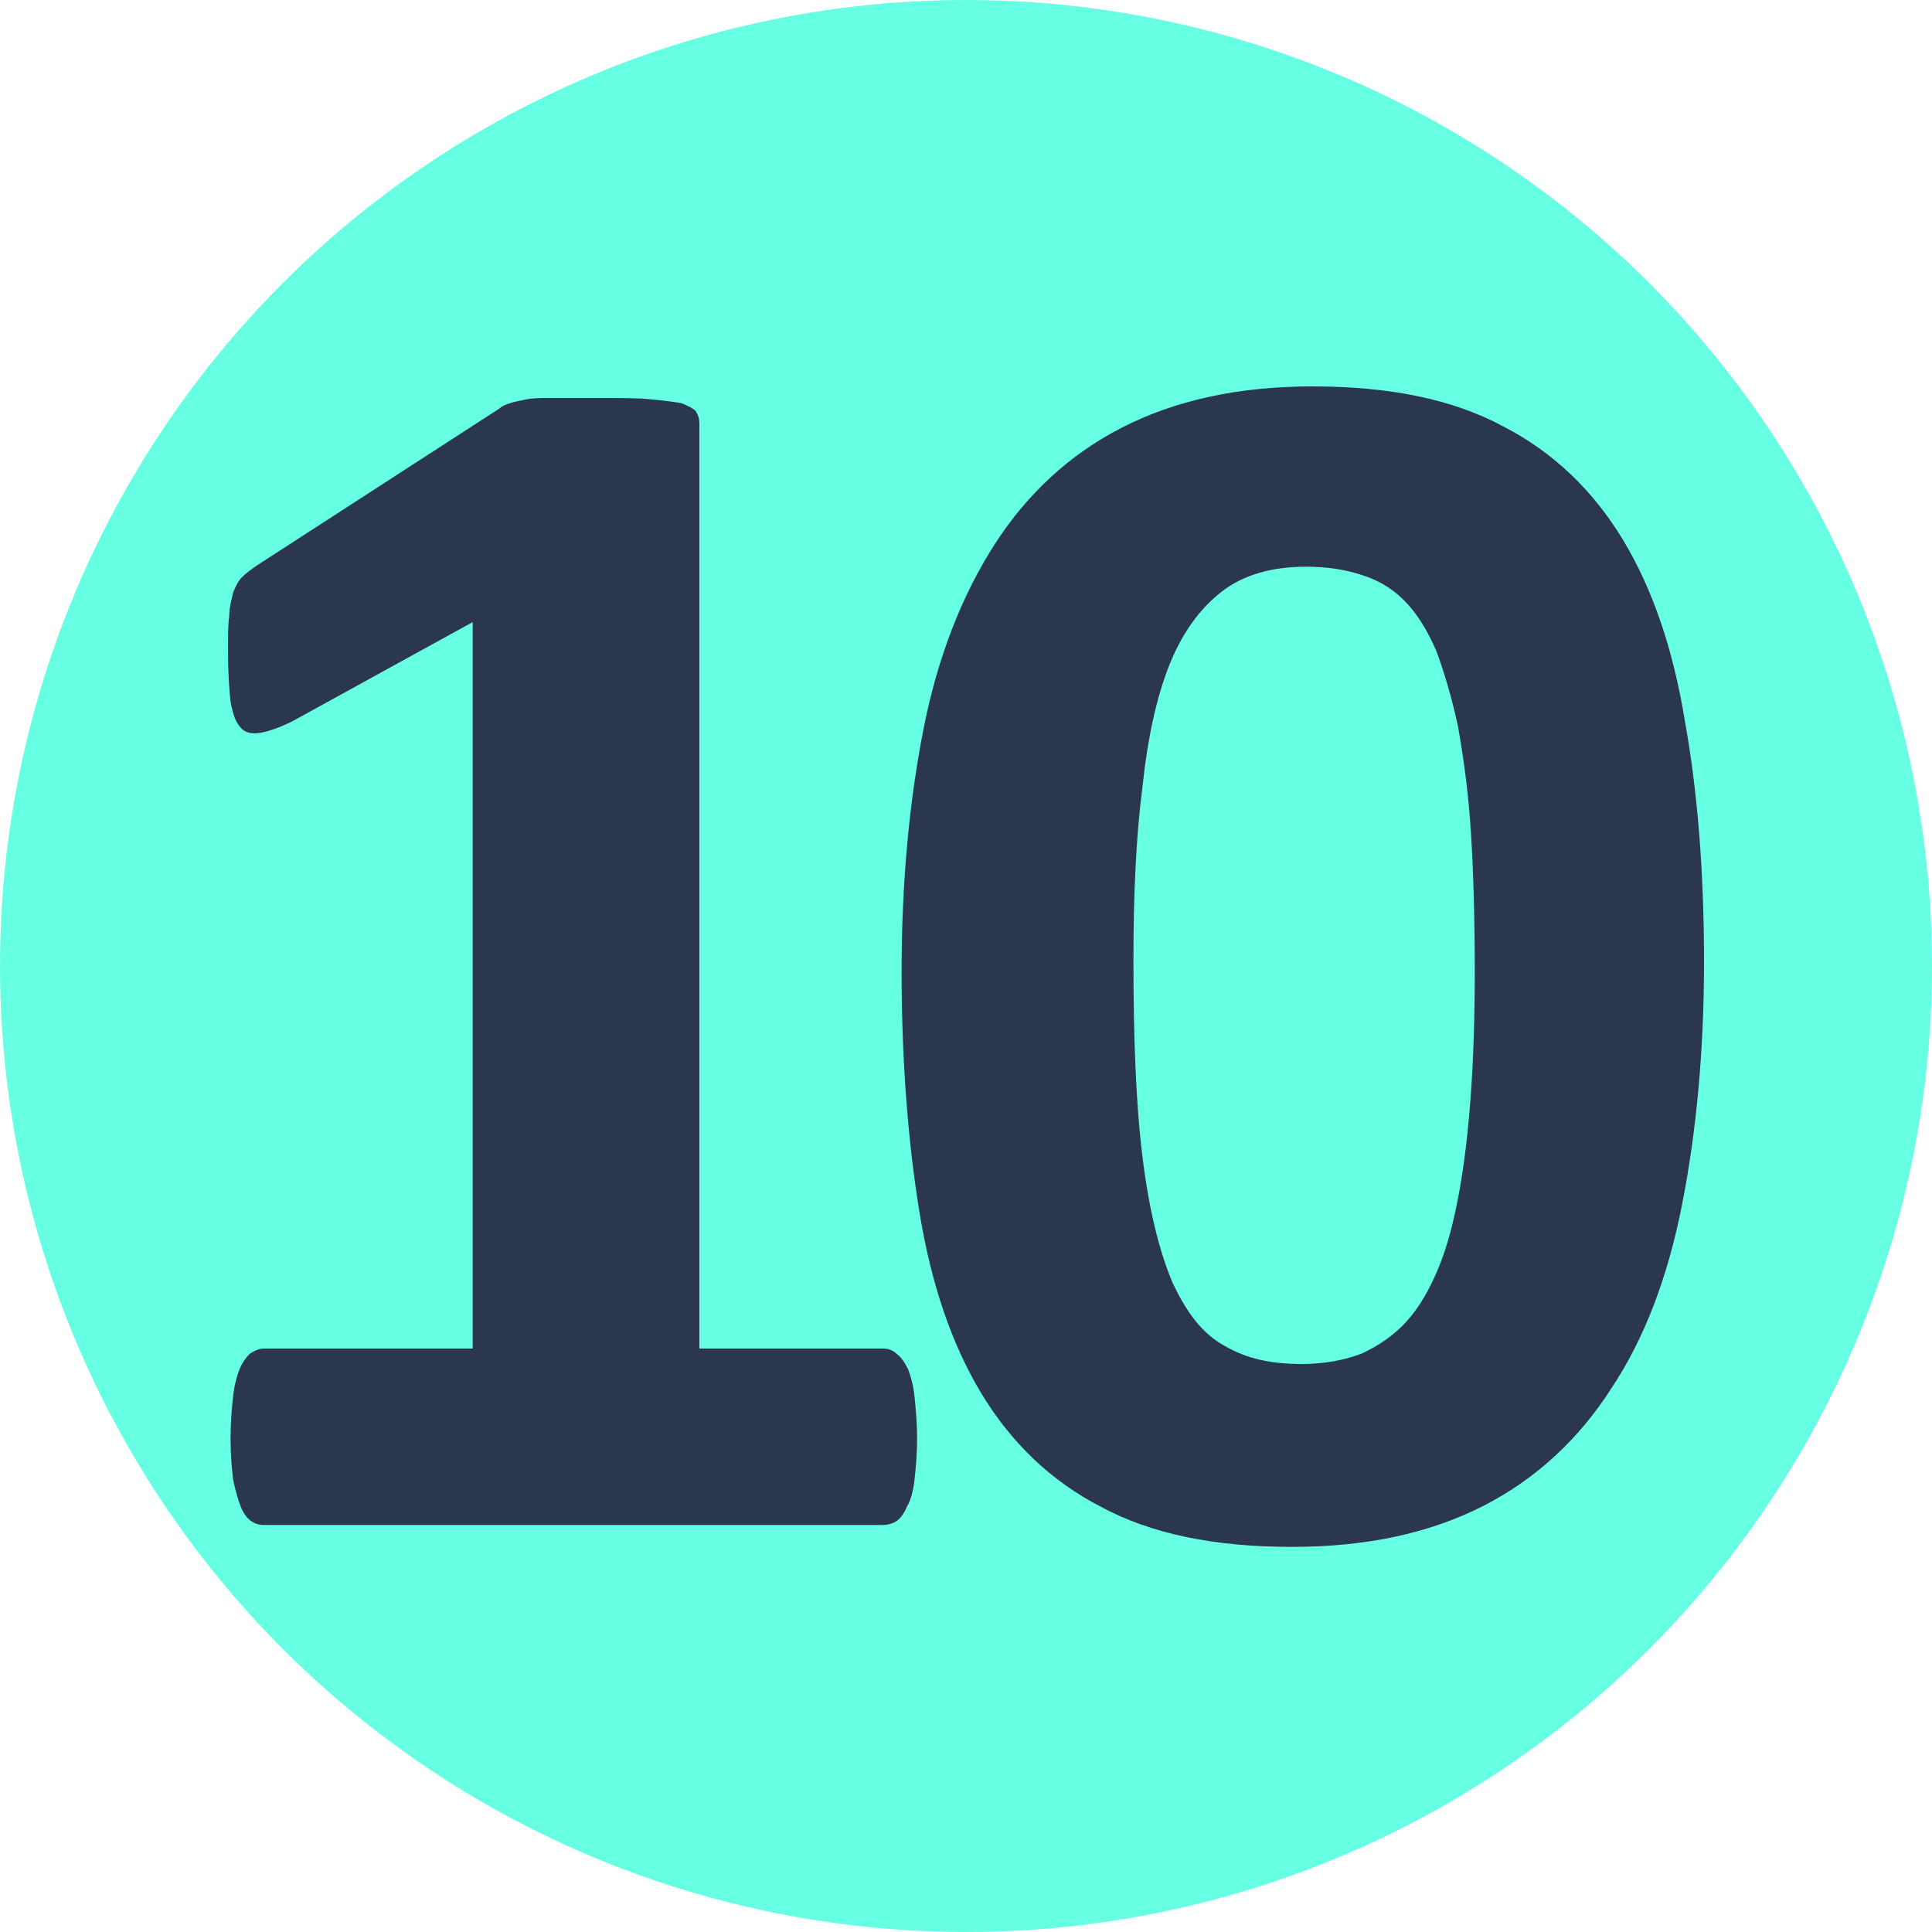 <?xml version="1.0" encoding="utf-8"?>
<!-- Generator: Adobe Illustrator 27.9.0, SVG Export Plug-In . SVG Version: 6.00 Build 0)  -->
<svg version="1.1" id="Слой_1" xmlns="http://www.w3.org/2000/svg" xmlns:xlink="http://www.w3.org/1999/xlink" x="0px" y="0px"
	 viewBox="0 0 150 150" style="enable-background:new 0 0 150 150;" xml:space="preserve">
<style type="text/css">
	.st0{fill-rule:evenodd;clip-rule:evenodd;fill:#67FFE3;}
	.st1{fill:#A3FFEE;}
	.st2{fill:#2A374F;}
	.st3{fill:#FFB92F;}
	.st4{fill:#FFFFFF;stroke:#FFFFFF;stroke-miterlimit:10;}
	.st5{fill:#46546B;}
	.st6{fill:#45546B;}
	.st7{fill:none;stroke:#FFFFFF;stroke-width:2;stroke-miterlimit:10;}
	.st8{fill:#29A9E0;stroke:#29A9E0;stroke-width:0.5;stroke-miterlimit:10;}
	.st9{fill:#F9AE3B;stroke:#FAEC21;stroke-width:0.5;stroke-miterlimit:10;}
	.st10{fill:#9CA3AF;}
	.st11{fill:#F9AE3B;}
	.st12{fill:#9DCC64;}
	.st13{fill:#EC3F83;}
	.st14{fill:#29A9E0;}
	.st15{fill:#5069AF;}
	.st16{fill:#FFFFFF;}
	.st17{opacity:0.5;fill:#FFFFFF;}
	.st18{fill:#FF9C80;}
	.st19{fill:#FFFFFF;stroke:#FFFFFF;stroke-width:0.75;stroke-miterlimit:10;}
	.st20{clip-path:url(#SVGID_00000035530304566263364480000012552932093937840049_);fill:#FFFFFF;}
	.st21{clip-path:url(#SVGID_00000101823501367854081190000015556387588963532688_);fill:#FFFFFF;}
	.st22{clip-path:url(#SVGID_00000058585183717289306870000015882350988763787650_);fill:#FFFFFF;}
	.st23{clip-path:url(#SVGID_00000159462944032400796210000010955952967717262775_);fill:#FFFFFF;}
	.st24{clip-path:url(#SVGID_00000070120740172094095900000009391663047852668321_);fill:#FFFFFF;}
	.st25{clip-path:url(#SVGID_00000065044263905255347610000015831636464824350647_);fill:#FFFFFF;}
	.st26{clip-path:url(#SVGID_00000087390610340676193610000009938210544604896679_);fill:#FFFFFF;}
	.st27{clip-path:url(#SVGID_00000124870303435460437520000005412560656591417753_);fill:#FFFFFF;}
	.st28{clip-path:url(#SVGID_00000065065507993515901190000018320497212185453232_);fill:#FFFFFF;}
	.st29{clip-path:url(#SVGID_00000093139843663624083010000014868342932459899297_);fill:#FFFFFF;}
	.st30{clip-path:url(#SVGID_00000036943492516108078830000016259948668109673108_);fill:#FFFFFF;}
	.st31{clip-path:url(#SVGID_00000156552982330346870150000009553232124047070363_);fill:#FFFFFF;}
	.st32{clip-path:url(#SVGID_00000059288478637837516310000016503595570842758272_);fill:#FFFFFF;}
	.st33{clip-path:url(#SVGID_00000041988927483408161150000009412598558058277011_);fill:#FFFFFF;}
	.st34{clip-path:url(#SVGID_00000183957192639740283970000011003947179433532549_);fill:#FFFFFF;}
	.st35{clip-path:url(#SVGID_00000074434296022349600900000014024608285245104009_);fill:#FFFFFF;}
	.st36{clip-path:url(#SVGID_00000036961636784961509450000011884466532892405912_);fill:#FFFFFF;}
	.st37{clip-path:url(#SVGID_00000157290420325588689610000016458699286476915110_);fill:#FFFFFF;}
	.st38{clip-path:url(#SVGID_00000161591328603207740460000013386485885993179065_);fill:#FFFFFF;}
	.st39{clip-path:url(#SVGID_00000004506872157147577720000004235749287973375641_);fill:#FFFFFF;}
	.st40{clip-path:url(#SVGID_00000085238264047683560850000007296299988002162094_);fill:#FFFFFF;}
	.st41{clip-path:url(#SVGID_00000166650443624061096010000001327108525618326918_);fill:#FFFFFF;}
	.st42{clip-path:url(#SVGID_00000075874999101292231470000003878090893714054578_);fill:#FFFFFF;}
	.st43{clip-path:url(#SVGID_00000173154191028628065010000001099753487234952331_);fill:#FFFFFF;}
	.st44{clip-path:url(#SVGID_00000124851251557589477540000007206155585658465704_);fill:#FFFFFF;}
	.st45{fill:#FFFFFF;stroke:#FFFFFF;stroke-width:0.25;stroke-miterlimit:10;}
	.st46{clip-path:url(#SVGID_00000129885114153801484440000000903552935637669272_);fill:#FFFFFF;}
	.st47{clip-path:url(#SVGID_00000173130766967961793250000004207606652945223098_);fill:#FFFFFF;}
	.st48{clip-path:url(#SVGID_00000123432459685699409060000004729591588563905942_);fill:#FFFFFF;}
	.st49{clip-path:url(#SVGID_00000083779936512166428940000012013970533038126004_);fill:#FFFFFF;}
	.st50{clip-path:url(#SVGID_00000020392652651273758860000014529368143782290608_);fill:#FFFFFF;}
	.st51{clip-path:url(#SVGID_00000138555994701548929510000017581495431279598505_);fill:#FFFFFF;}
	.st52{clip-path:url(#SVGID_00000153681091319534619260000008901062408351286930_);fill:#FFFFFF;}
	.st53{clip-path:url(#SVGID_00000006694754340778293850000015272498128037722279_);fill:#FFFFFF;}
	.st54{clip-path:url(#SVGID_00000030483916090568469410000017165140068763853731_);fill:#FFFFFF;}
	.st55{clip-path:url(#SVGID_00000101088118911004711530000007395187256904387007_);fill:#FFFFFF;}
	.st56{clip-path:url(#SVGID_00000042708306539493700860000004071912100770772887_);fill:#FFFFFF;}
	.st57{clip-path:url(#SVGID_00000008139745188791067790000017826562562577342633_);fill:#FFFFFF;}
	.st58{clip-path:url(#SVGID_00000021079857626067595610000008600258379547437199_);fill:#FFFFFF;}
	.st59{clip-path:url(#SVGID_00000168104514169656250630000015105903788510299522_);fill:#FFFFFF;}
	.st60{clip-path:url(#SVGID_00000165200555719544508540000001641061671268351395_);fill:#FFFFFF;}
	.st61{clip-path:url(#SVGID_00000163751856591299130440000005381988567937572539_);fill:#FFFFFF;}
	.st62{clip-path:url(#SVGID_00000036210826783712922660000006008983434020587144_);fill:#FFFFFF;}
	.st63{clip-path:url(#SVGID_00000163793474175704361470000005103368979860085175_);fill:#FFFFFF;}
	.st64{clip-path:url(#SVGID_00000044151979455858805070000005289211560308758715_);fill:#FFFFFF;}
	.st65{clip-path:url(#SVGID_00000132068078218411743210000013505370551812068786_);fill:#FFFFFF;}
	.st66{clip-path:url(#SVGID_00000057124170358357419100000014036858170191833226_);fill:#FFFFFF;}
	.st67{clip-path:url(#SVGID_00000069369561426566971550000010402317903648499638_);fill:#FFFFFF;}
	.st68{clip-path:url(#SVGID_00000099627696898681641200000014341377630604886663_);fill:#FFFFFF;}
	.st69{clip-path:url(#SVGID_00000151501147879421798800000003974583377183874723_);fill:#FFFFFF;}
	.st70{clip-path:url(#SVGID_00000107582745591661037530000012103872939469270439_);fill:#FFFFFF;}
	.st71{clip-path:url(#SVGID_00000054962773049800675820000010564039967309205646_);fill:#FFFFFF;}
	.st72{clip-path:url(#SVGID_00000065074559599302624780000016599865502340191125_);fill:#FFFFFF;}
	.st73{clip-path:url(#SVGID_00000011748943070152002390000010376137044976762046_);fill:#FFFFFF;}
	.st74{clip-path:url(#SVGID_00000084488040791001012760000018104577259208042139_);fill:#FFFFFF;}
	.st75{clip-path:url(#SVGID_00000164491763492144464310000012939156472175920031_);fill:#FFFFFF;}
	.st76{clip-path:url(#SVGID_00000094613839092940803910000013137997897198444935_);fill:#FFFFFF;}
	.st77{clip-path:url(#SVGID_00000062913647292090777160000014773657534739725746_);fill:#FFFFFF;}
	.st78{clip-path:url(#SVGID_00000013183671440193949480000013354509375349764776_);fill:#FFFFFF;}
	.st79{clip-path:url(#SVGID_00000018237418357117502690000005344361978786368143_);fill:#FFFFFF;}
	.st80{clip-path:url(#SVGID_00000023970770812945150820000001202733556751839892_);fill:#FFFFFF;}
	.st81{clip-path:url(#SVGID_00000111871268819098093600000006204598362436023986_);fill:#FFFFFF;}
	.st82{clip-path:url(#SVGID_00000165923713317471085630000010144586166870824884_);fill:#FFFFFF;}
	.st83{clip-path:url(#SVGID_00000029754208772412018090000011265998925098346391_);fill:#FFFFFF;}
	.st84{clip-path:url(#SVGID_00000139974444964001535410000003717159987303304353_);fill:#FFFFFF;}
	.st85{clip-path:url(#SVGID_00000049192496103207587720000014039456872311684485_);fill:#FFFFFF;}
	.st86{clip-path:url(#SVGID_00000012451736093654757900000012662233896864304570_);fill:#FFFFFF;}
	.st87{clip-path:url(#SVGID_00000156574921657706093720000012512230262863998137_);fill:#FFFFFF;}
	.st88{clip-path:url(#SVGID_00000108269215096104274940000005270032260641517996_);fill:#FFFFFF;}
	.st89{clip-path:url(#SVGID_00000022545726320370490230000011355901644203093694_);fill:#FFFFFF;}
	.st90{clip-path:url(#SVGID_00000032649642495219537530000003195686634164759470_);fill:#FFFFFF;}
	.st91{clip-path:url(#SVGID_00000099624382290927110520000003662729437109215644_);fill:#FFFFFF;}
	.st92{clip-path:url(#SVGID_00000052821151513035611410000006848435481584967077_);fill:#FFFFFF;}
	.st93{clip-path:url(#SVGID_00000138546439924220253400000008827157558366496386_);fill:#FFFFFF;}
	.st94{clip-path:url(#SVGID_00000067947212918672389930000016214457787787724942_);fill:#FFFFFF;}
	.st95{clip-path:url(#SVGID_00000058551877721124084320000012069699063431201452_);fill:#FFFFFF;}
	.st96{clip-path:url(#SVGID_00000018200768367462448310000008518885425249513360_);fill:#FFFFFF;}
	.st97{clip-path:url(#SVGID_00000178173069213114316870000007833308377154277272_);fill:#FFFFFF;}
	.st98{clip-path:url(#SVGID_00000034797806836554006160000000198826166302991239_);fill:#FFFFFF;}
	.st99{clip-path:url(#SVGID_00000109737083410721367210000014823212982028153514_);fill:#FFFFFF;}
	.st100{clip-path:url(#SVGID_00000026121217647241782780000008000709988556101764_);fill:#FFFFFF;}
	.st101{clip-path:url(#SVGID_00000167360868883426936390000017905253582519056812_);fill:#FFFFFF;}
	.st102{clip-path:url(#SVGID_00000015337858822797322700000002430739722275437718_);fill:#FFFFFF;}
	.st103{clip-path:url(#SVGID_00000106106478436035038090000013296057658822967215_);fill:#FFFFFF;}
	.st104{clip-path:url(#SVGID_00000130639091744234442520000016681373396918778254_);fill:#FFFFFF;}
	.st105{clip-path:url(#SVGID_00000151512429583106669880000007188330639890066089_);fill:#FFFFFF;}
	.st106{clip-path:url(#SVGID_00000098193286758122805550000009304507874880843674_);fill:#FFFFFF;}
	.st107{clip-path:url(#SVGID_00000155127832023109330540000010481792686735376521_);fill:#FFFFFF;}
	.st108{clip-path:url(#SVGID_00000129173743278353201760000017170685582915775126_);fill:#FFFFFF;}
	.st109{clip-path:url(#SVGID_00000160150601982950272720000000001448574584648634_);fill:#FFFFFF;}
	.st110{clip-path:url(#SVGID_00000171693395321404911400000014894742359361394332_);fill:#FFFFFF;}
	.st111{clip-path:url(#SVGID_00000132782437670128218990000000428892796254333073_);fill:#FFFFFF;}
	.st112{clip-path:url(#SVGID_00000046308821810172474280000001105247092386627476_);fill:#FFFFFF;}
	.st113{clip-path:url(#SVGID_00000042709678393333708850000008184839505644688059_);fill:#FFFFFF;}
	.st114{clip-path:url(#SVGID_00000137853070106205020720000007115704269823345555_);fill:#FFFFFF;}
	.st115{clip-path:url(#SVGID_00000084497928466925901870000016097654116519820964_);fill:#FFFFFF;}
	.st116{clip-path:url(#SVGID_00000028299462465909290980000005245327380201145277_);fill:#FFFFFF;}
	.st117{clip-path:url(#SVGID_00000009588677882778614790000011892852779550677894_);fill:#FFFFFF;}
	.st118{clip-path:url(#SVGID_00000159449917966294271490000005440140633285475490_);fill:#FFFFFF;}
	.st119{clip-path:url(#SVGID_00000015351003735925880980000000446793263066506681_);fill:#FFFFFF;}
	.st120{clip-path:url(#SVGID_00000094587903358378105300000009597862744784602535_);fill:#FFFFFF;}
	.st121{clip-path:url(#SVGID_00000062874277622236359940000015772638037912468613_);fill:#FFFFFF;}
	.st122{clip-path:url(#SVGID_00000124134980938387553770000010331060550936680848_);fill:#FFFFFF;}
	.st123{clip-path:url(#SVGID_00000034060191066532226080000011831038306230632112_);fill:#FFFFFF;}
	.st124{clip-path:url(#SVGID_00000078726103694865060450000003571946400074418109_);fill:#FFFFFF;}
	.st125{clip-path:url(#SVGID_00000070112775849208908390000002420572082884579742_);fill:#FFFFFF;}
	.st126{clip-path:url(#SVGID_00000174591291997138193110000006584926221702095796_);fill:#FFFFFF;}
	.st127{clip-path:url(#SVGID_00000139282704807684057840000001437820287381099417_);fill:#FFFFFF;}
	.st128{clip-path:url(#SVGID_00000023276696859294027010000004373725768556846523_);fill:#FFFFFF;}
	.st129{clip-path:url(#SVGID_00000105391415856483120360000011967099097783220907_);fill:#FFFFFF;}
	.st130{fill:#2A374F;stroke:#2A374F;stroke-miterlimit:10;}
	.st131{fill:#009045;}
	.st132{fill:#F5911E;}
	.st133{fill:#2E3190;}
	.st134{fill:#2665C9;}
	.st135{fill:#ED443B;}
	.st136{opacity:0.82;}
	.st137{fill:#E4E4E4;}
	.st138{fill:#445065;}
	.st139{fill:#FFFFFF;stroke:#FFFFFF;stroke-width:0.5;stroke-miterlimit:10;}
	.st140{fill:#FFFFFF;stroke:#FFFFFF;stroke-width:0.1;stroke-miterlimit:10;}
	.st141{fill:#39B34A;}
	.st142{fill:#FCF8E9;}
	.st143{fill:#FFFFFF;stroke:#FFFFFF;stroke-width:1.4;stroke-miterlimit:10;}
	.st144{clip-path:url(#SVGID_00000129897877084036672610000016303466328490725504_);fill:#FFFFFF;}
	.st145{clip-path:url(#SVGID_00000036940748553644724720000006262472937958315687_);fill:#FFFFFF;}
	.st146{clip-path:url(#SVGID_00000158730039731034378460000002202174764910570388_);fill:#FFFFFF;}
	.st147{clip-path:url(#SVGID_00000026868590266528453100000005633194957601479348_);fill:#FFFFFF;}
	.st148{clip-path:url(#SVGID_00000111893520735928718000000010382515227426896313_);fill:#FFFFFF;}
	.st149{clip-path:url(#SVGID_00000082363185224776164130000002769919314259231384_);fill:#FFFFFF;}
	.st150{clip-path:url(#SVGID_00000160179953478901430040000003008334096150513800_);fill:#FFFFFF;}
	.st151{clip-path:url(#SVGID_00000010989042892875589860000006359117656628211130_);fill:#FFFFFF;}
	.st152{clip-path:url(#SVGID_00000119084568963059019210000016352083864303628436_);fill:#FFFFFF;}
	.st153{clip-path:url(#SVGID_00000106121006744872455670000018090114568052982661_);fill:#FFFFFF;}
	.st154{clip-path:url(#SVGID_00000019673252944208142000000015528544655316134571_);fill:#FFFFFF;}
	.st155{clip-path:url(#SVGID_00000145761186147722664770000014735206795357385385_);fill:#FFFFFF;}
	.st156{clip-path:url(#SVGID_00000127738716155326628360000002916000481676741042_);fill:#FFFFFF;}
	.st157{clip-path:url(#SVGID_00000178912490694671052700000000532341286188157331_);fill:#FFFFFF;}
	.st158{clip-path:url(#SVGID_00000084522975768709854230000017191241117607938711_);fill:#FFFFFF;}
	.st159{clip-path:url(#SVGID_00000122702760023779182200000003434997755085414813_);fill:#FFFFFF;}
	.st160{clip-path:url(#SVGID_00000062181013783165628650000012938665403239056030_);fill:#FFFFFF;}
	.st161{clip-path:url(#SVGID_00000030454052787054684530000009207082574650574244_);fill:#FFFFFF;}
	.st162{clip-path:url(#SVGID_00000111153347983457297940000003020535438440728965_);fill:#FFFFFF;}
	.st163{clip-path:url(#SVGID_00000115505856162024791250000017404607855074524853_);fill:#FFFFFF;}
	.st164{clip-path:url(#SVGID_00000071555295535452558760000017490523084240131205_);fill:#FFFFFF;}
	.st165{clip-path:url(#SVGID_00000042004996082799215390000015994713536717769116_);fill:#FFFFFF;}
	.st166{clip-path:url(#SVGID_00000124847938750575396610000004326064950373517756_);fill:#FFFFFF;}
	.st167{clip-path:url(#SVGID_00000129186533174617623720000012387115846707237271_);fill:#FFFFFF;}
	.st168{clip-path:url(#SVGID_00000070808805526763632060000013091040133916716956_);fill:#FFFFFF;}
	.st169{clip-path:url(#SVGID_00000007403623246096645970000007277374928781492359_);fill:#FFFFFF;}
	.st170{clip-path:url(#SVGID_00000036222045484602441830000001370733792726603709_);fill:#FFFFFF;}
	.st171{clip-path:url(#SVGID_00000120548130796052128440000004979464353205693327_);fill:#FFFFFF;}
	.st172{clip-path:url(#SVGID_00000172416972191807119240000013806381819129593730_);fill:#FFFFFF;}
	.st173{clip-path:url(#SVGID_00000015347219557457002040000001242739738384890754_);fill:#FFFFFF;}
	.st174{clip-path:url(#SVGID_00000000923785278063638740000011675115497356425882_);fill:#FFFFFF;}
	.st175{clip-path:url(#SVGID_00000057846119745136024860000007999339642595777455_);fill:#FFFFFF;}
	.st176{fill:none;stroke:#2A374F;stroke-width:5;stroke-linecap:square;stroke-linejoin:round;stroke-miterlimit:10;}
	.st177{fill:none;stroke:#2A374F;stroke-width:5;stroke-linecap:square;stroke-miterlimit:10;}
	.st178{fill:none;stroke:#2A374F;stroke-width:5;stroke-miterlimit:10;}
	.st179{fill:#2A374F;stroke:#2A374F;stroke-width:4;stroke-miterlimit:10;}
	.st180{fill:#2A374F;stroke:#2A374F;stroke-width:5;stroke-miterlimit:10;}
	.st181{fill:#363636;stroke:#2A374F;stroke-width:4;stroke-miterlimit:10;}
	.st182{fill:none;stroke:#2A374F;stroke-width:4;stroke-miterlimit:10;}
	.st183{fill:#3EFFE2;}
	.st184{fill:#2A374F;stroke:#2A374F;stroke-width:2;stroke-miterlimit:10;}
	.st185{fill:none;stroke:#2A374F;stroke-width:4;stroke-linejoin:round;stroke-miterlimit:10;}
	.st186{fill:none;stroke:#2A374F;stroke-width:4;stroke-linecap:round;stroke-linejoin:round;stroke-miterlimit:10;}
	.st187{fill:none;stroke:#2A374F;stroke-width:4;stroke-linecap:round;stroke-miterlimit:10;}
	.st188{fill:none;stroke:#394553;stroke-width:4;stroke-linejoin:round;stroke-miterlimit:10;}
	.st189{fill:none;stroke:#394553;stroke-width:4;stroke-linecap:round;stroke-linejoin:round;stroke-miterlimit:10;}
	.st190{fill:none;stroke:#394553;stroke-width:4;stroke-miterlimit:10;}
	.st191{fill:none;stroke:#394553;stroke-width:7;stroke-linecap:round;stroke-linejoin:round;stroke-miterlimit:10;}
	.st192{fill:none;stroke:#2A374F;stroke-width:4;stroke-linecap:round;stroke-linejoin:round;}
	.st193{fill:none;stroke:#2A374F;stroke-width:4;stroke-linejoin:round;}
	.st194{fill:#F7B133;}
	.st195{fill:#67AEFF;}
	.st196{clip-path:url(#SVGID_00000017516714566367547670000011838502848972298685_);fill:#FFFFFF;}
	.st197{clip-path:url(#SVGID_00000158720642169781528590000017762013095246117283_);fill:#FFFFFF;}
	.st198{clip-path:url(#SVGID_00000096756022857615553800000005708206665791325595_);fill:#FFFFFF;}
	.st199{clip-path:url(#SVGID_00000119106480776338980000000001973070509405007026_);fill:#FFFFFF;}
	.st200{clip-path:url(#SVGID_00000085946772002720675010000018375897891855088277_);fill:#FFFFFF;}
	.st201{clip-path:url(#SVGID_00000147926072213029384730000002512366602380657567_);fill:#FFFFFF;}
	.st202{clip-path:url(#SVGID_00000114765595438054446590000007558898147769848459_);fill:#FFFFFF;}
	.st203{clip-path:url(#SVGID_00000062185407047304610010000000121563752102830771_);fill:#FFFFFF;}
	.st204{clip-path:url(#SVGID_00000160900052732223360950000005697489024858154928_);fill:#FFFFFF;}
	.st205{clip-path:url(#SVGID_00000130631752216844595140000016725181142272831111_);fill:#FFFFFF;}
	.st206{clip-path:url(#SVGID_00000027583419792569471370000009065380434537586058_);fill:#FFFFFF;}
	.st207{clip-path:url(#SVGID_00000114768675542793205620000008970418758815894970_);fill:#FFFFFF;}
	.st208{clip-path:url(#SVGID_00000069381720424723069060000000387602472926540934_);fill:#FFFFFF;}
	.st209{clip-path:url(#SVGID_00000174586240087761527430000011604630326581736081_);fill:#FFFFFF;}
	.st210{clip-path:url(#SVGID_00000124151001963907436050000004985211426184831903_);fill:#FFFFFF;}
	.st211{clip-path:url(#SVGID_00000175287989778864969640000014350427960541770430_);fill:#FFFFFF;}
	.st212{clip-path:url(#SVGID_00000134967296500665897680000001041242033310267032_);fill:#FFFFFF;}
	.st213{clip-path:url(#SVGID_00000090272836482268525980000011001758847576394939_);fill:#FFFFFF;}
	.st214{clip-path:url(#SVGID_00000026164790499150856590000016684345830389744309_);fill:#FFFFFF;}
	.st215{clip-path:url(#SVGID_00000120532342311956745090000005697321941211166853_);fill:#FFFFFF;}
	.st216{clip-path:url(#SVGID_00000009561146072425219910000016763182908055659655_);fill:#FFFFFF;}
	.st217{clip-path:url(#SVGID_00000051379379380398284020000001752802516236923266_);fill:#FFFFFF;}
	.st218{clip-path:url(#SVGID_00000151502645155051911120000012542728193660049076_);fill:#FFFFFF;}
	.st219{clip-path:url(#SVGID_00000066493935971139348490000003274540018380204472_);fill:#FFFFFF;}
	.st220{clip-path:url(#SVGID_00000041272462638404839260000016074154126935595711_);fill:#FFFFFF;}
	.st221{opacity:0.7;}
	.st222{fill:#67FFE3;}
	.st223{opacity:0.7;clip-path:url(#SVGID_00000129904323817923199840000006616985598925791113_);}
	.st224{clip-path:url(#SVGID_00000129904323817923199840000006616985598925791113_);}
	.st225{opacity:0.7;clip-path:url(#SVGID_00000132807360565978788160000010388603787020472962_);}
	.st226{clip-path:url(#SVGID_00000132807360565978788160000010388603787020472962_);}
</style>
<circle class="st222" cx="75" cy="75" r="75"/>
<g>
	<path class="st2" d="M71.2,111.7c0,1.3-0.1,2.3-0.2,3.2c-0.1,0.9-0.3,1.6-0.6,2.1c-0.2,0.5-0.5,0.9-0.8,1.1
		c-0.3,0.2-0.7,0.3-1.1,0.3h-48c-0.4,0-0.7-0.1-1-0.3c-0.3-0.2-0.6-0.6-0.8-1.1c-0.2-0.5-0.4-1.2-0.6-2.1c-0.1-0.9-0.2-1.9-0.2-3.2
		c0-1.3,0.1-2.4,0.2-3.3c0.1-0.9,0.3-1.6,0.5-2.1c0.2-0.5,0.5-0.9,0.8-1.2c0.3-0.2,0.7-0.4,1.1-0.4h16.2V48.3l-14,7.7
		c-1,0.5-1.9,0.8-2.5,0.9c-0.6,0.1-1.2,0-1.5-0.4c-0.4-0.4-0.6-1-0.8-2c-0.1-0.9-0.2-2.3-0.2-4c0-1.1,0-2,0.1-2.7
		c0-0.7,0.2-1.3,0.3-1.8c0.2-0.5,0.4-0.9,0.7-1.2c0.3-0.3,0.7-0.6,1.3-1l18.7-12.1c0.2-0.2,0.5-0.3,0.8-0.4c0.3-0.1,0.8-0.2,1.3-0.3
		c0.5-0.1,1.2-0.1,2.1-0.1c0.9,0,2,0,3.4,0c1.7,0,3.1,0,4.1,0.1c1.1,0.1,1.8,0.2,2.4,0.3c0.5,0.2,0.9,0.4,1.1,0.6
		c0.2,0.3,0.3,0.6,0.3,1v71.8h14.2c0.4,0,0.8,0.1,1.1,0.4c0.3,0.2,0.6,0.6,0.9,1.2c0.2,0.5,0.4,1.2,0.5,2.1
		C71.1,109.4,71.2,110.4,71.2,111.7z"/>
	<path class="st2" d="M132.3,74.7c0,6.9-0.6,13.2-1.7,18.8c-1.1,5.6-2.9,10.4-5.5,14.3c-2.5,3.9-5.8,7-9.9,9.1
		c-4.1,2.1-9,3.2-14.9,3.2c-6,0-10.9-1-14.8-3.1c-3.9-2-7-5-9.3-8.8c-2.3-3.8-3.9-8.5-4.8-14c-0.9-5.5-1.4-11.8-1.4-18.8
		c0-6.9,0.6-13.2,1.7-18.8c1.1-5.6,3-10.4,5.5-14.3c2.5-3.9,5.8-7,9.9-9.1c4.1-2.1,9-3.2,14.8-3.2c6,0,10.9,1,14.8,3.1
		c3.9,2,7,5,9.3,8.8s3.9,8.5,4.8,14C131.8,61.4,132.3,67.7,132.3,74.7z M114.5,75.5c0-4.1-0.1-7.8-0.3-10.9c-0.2-3.2-0.6-5.9-1-8.2
		c-0.5-2.3-1.1-4.3-1.7-5.9c-0.7-1.6-1.5-2.9-2.5-3.9c-1-1-2.1-1.6-3.4-2c-1.3-0.4-2.6-0.6-4.2-0.6c-2.6,0-4.8,0.6-6.5,1.9
		c-1.7,1.3-3.1,3.2-4.1,5.7s-1.7,5.7-2.1,9.5C88.2,65,88,69.4,88,74.5c0,6.2,0.2,11.3,0.7,15.3c0.5,4.1,1.3,7.3,2.3,9.7
		c1.1,2.4,2.4,4.1,4.1,5c1.7,1,3.6,1.4,6,1.4c1.7,0,3.3-0.3,4.6-0.8c1.3-0.6,2.5-1.4,3.5-2.5c1-1.1,1.8-2.5,2.5-4.2
		c0.7-1.7,1.2-3.7,1.6-5.9c0.4-2.2,0.7-4.8,0.9-7.6C114.4,82.1,114.5,78.9,114.5,75.5z"/>
</g>
</svg>
